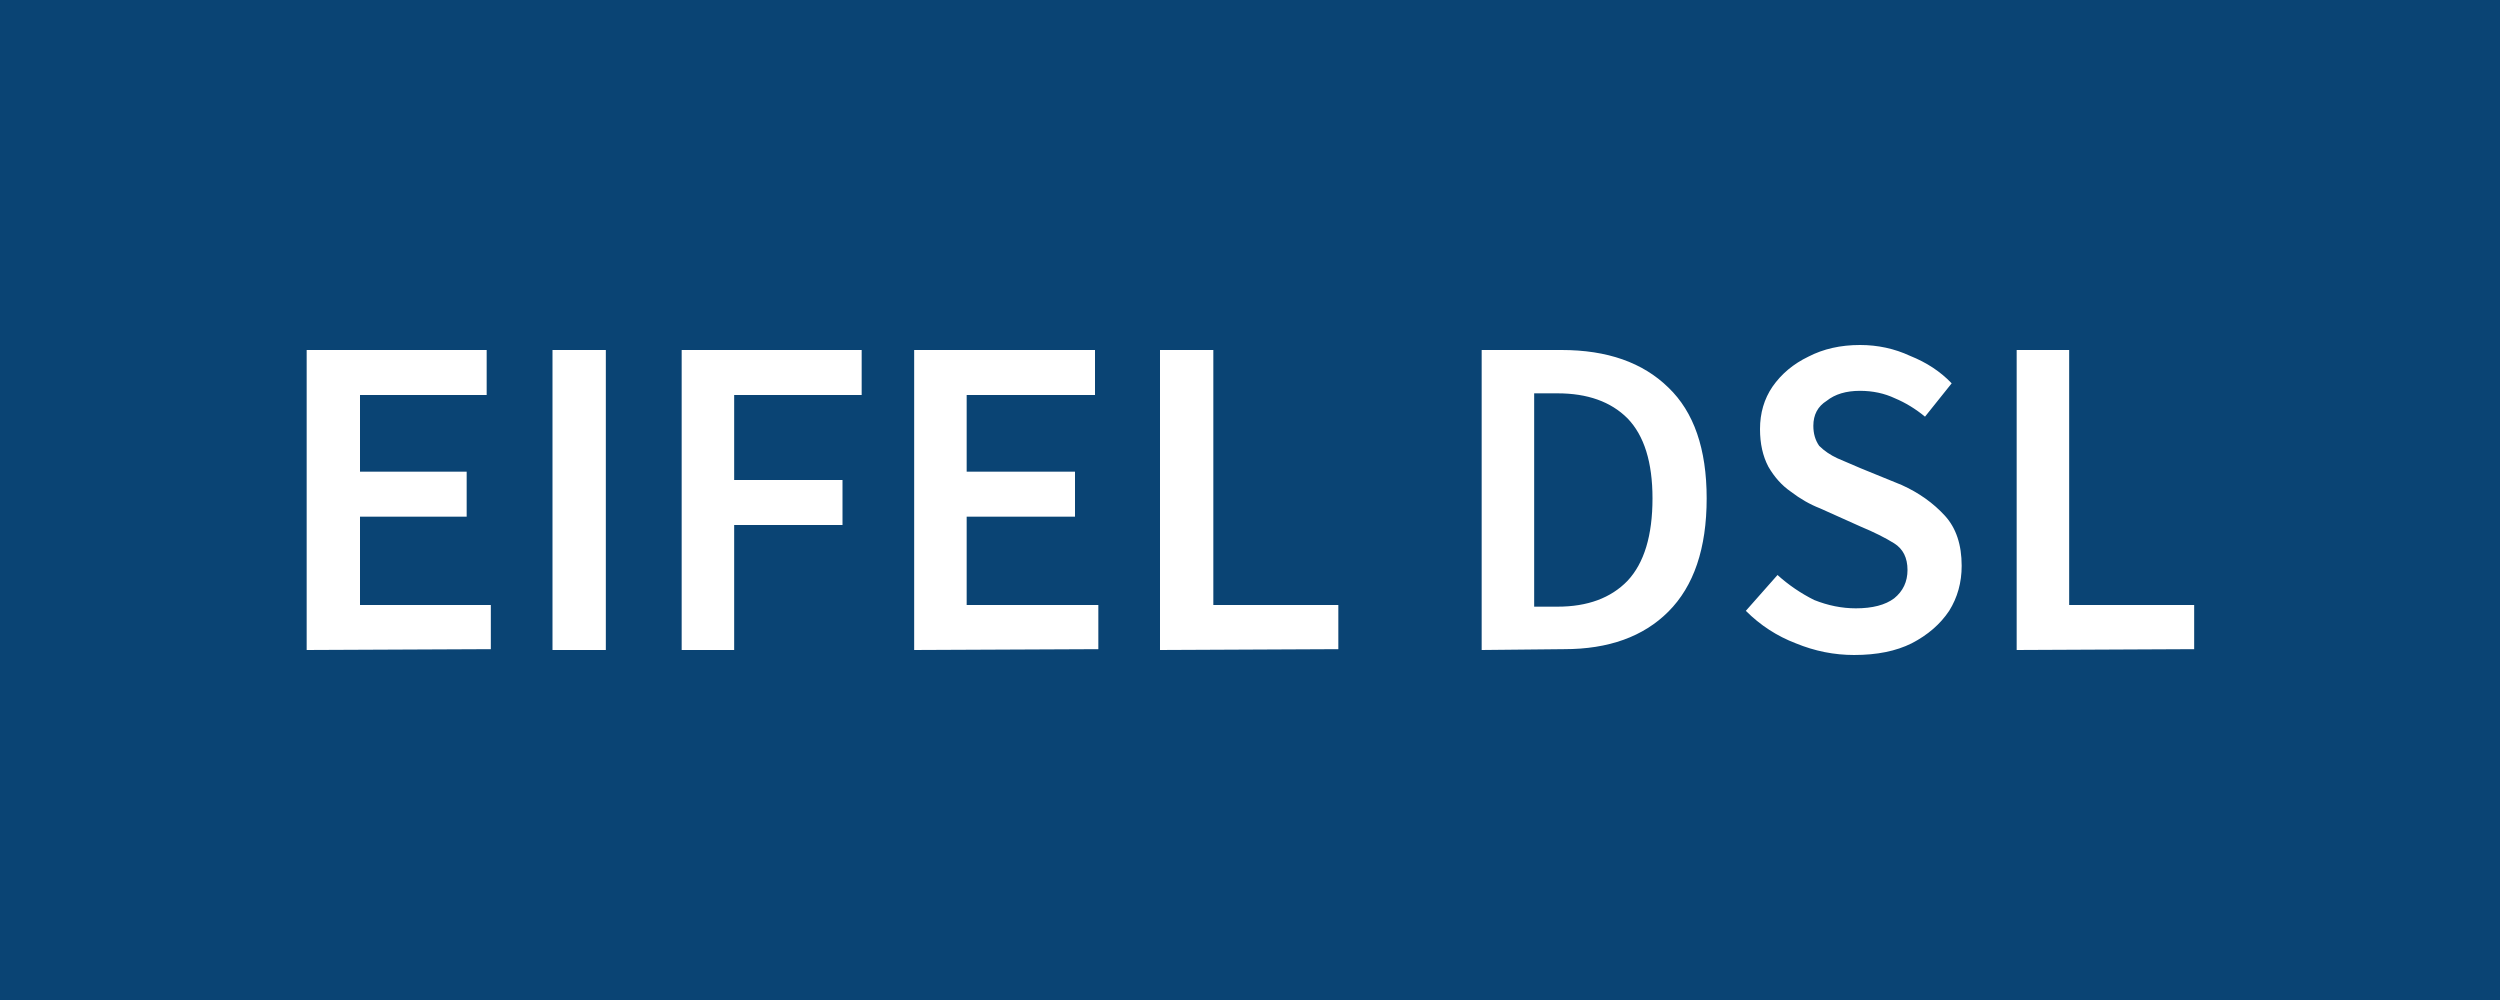 <svg xmlns="http://www.w3.org/2000/svg" viewBox="0 0 300 120"><path d="M-20.3-11.2h340.7v142.4H-20.3z" style="fill:#0a4474"/><path style="fill:#fff" d="M36.8 78V42h21.6v5.4H43.2v9.2H56V62H43.2v10.6h15.7v5.3zM66.3 78V42h6.4v36zM81.8 78V42h21.6v5.4H88.1v10.2h13V63h-13v15zM109.7 78V42h21.7v5.4H116v9.2H129V62H116v10.6h15.8v5.3zM139.2 78V42h6.4v30.6h15v5.3zM177.8 78V42h9.6q8.2 0 12.8 4.5 4.6 4.4 4.6 13.3 0 9-4.6 13.6-4.5 4.5-12.5 4.5zm6.3-5.2h2.8q5.4 0 8.4-3.1 3-3.2 3-9.9 0-6.5-3-9.6-3-3-8.4-3h-2.8zM222.5 78.6q-3.6 0-7-1.4-3.4-1.3-6-3.9l3.8-4.3q2 1.8 4.4 3 2.5 1 5 1 3 0 4.6-1.2 1.6-1.3 1.6-3.4 0-2.2-1.6-3.2t-4-2l-4.9-2.2q-1.8-.7-3.5-2-1.6-1.1-2.7-3-1-1.9-1-4.5 0-2.9 1.5-5.1 1.6-2.3 4.3-3.6 2.7-1.4 6.2-1.4 3.2 0 6 1.3 3 1.2 5 3.3l-3.2 4q-1.7-1.4-3.6-2.2-1.9-.9-4.2-.9-2.5 0-4 1.2-1.6 1-1.6 3 0 1.4.7 2.4.9.9 2.2 1.5l2.8 1.2 4.9 2q3.1 1.4 5.2 3.7 2 2.2 2 6 0 3-1.5 5.4-1.6 2.4-4.5 3.9-2.8 1.4-6.9 1.4zM242 78V42h6.3v30.6h15v5.3z"/></svg>